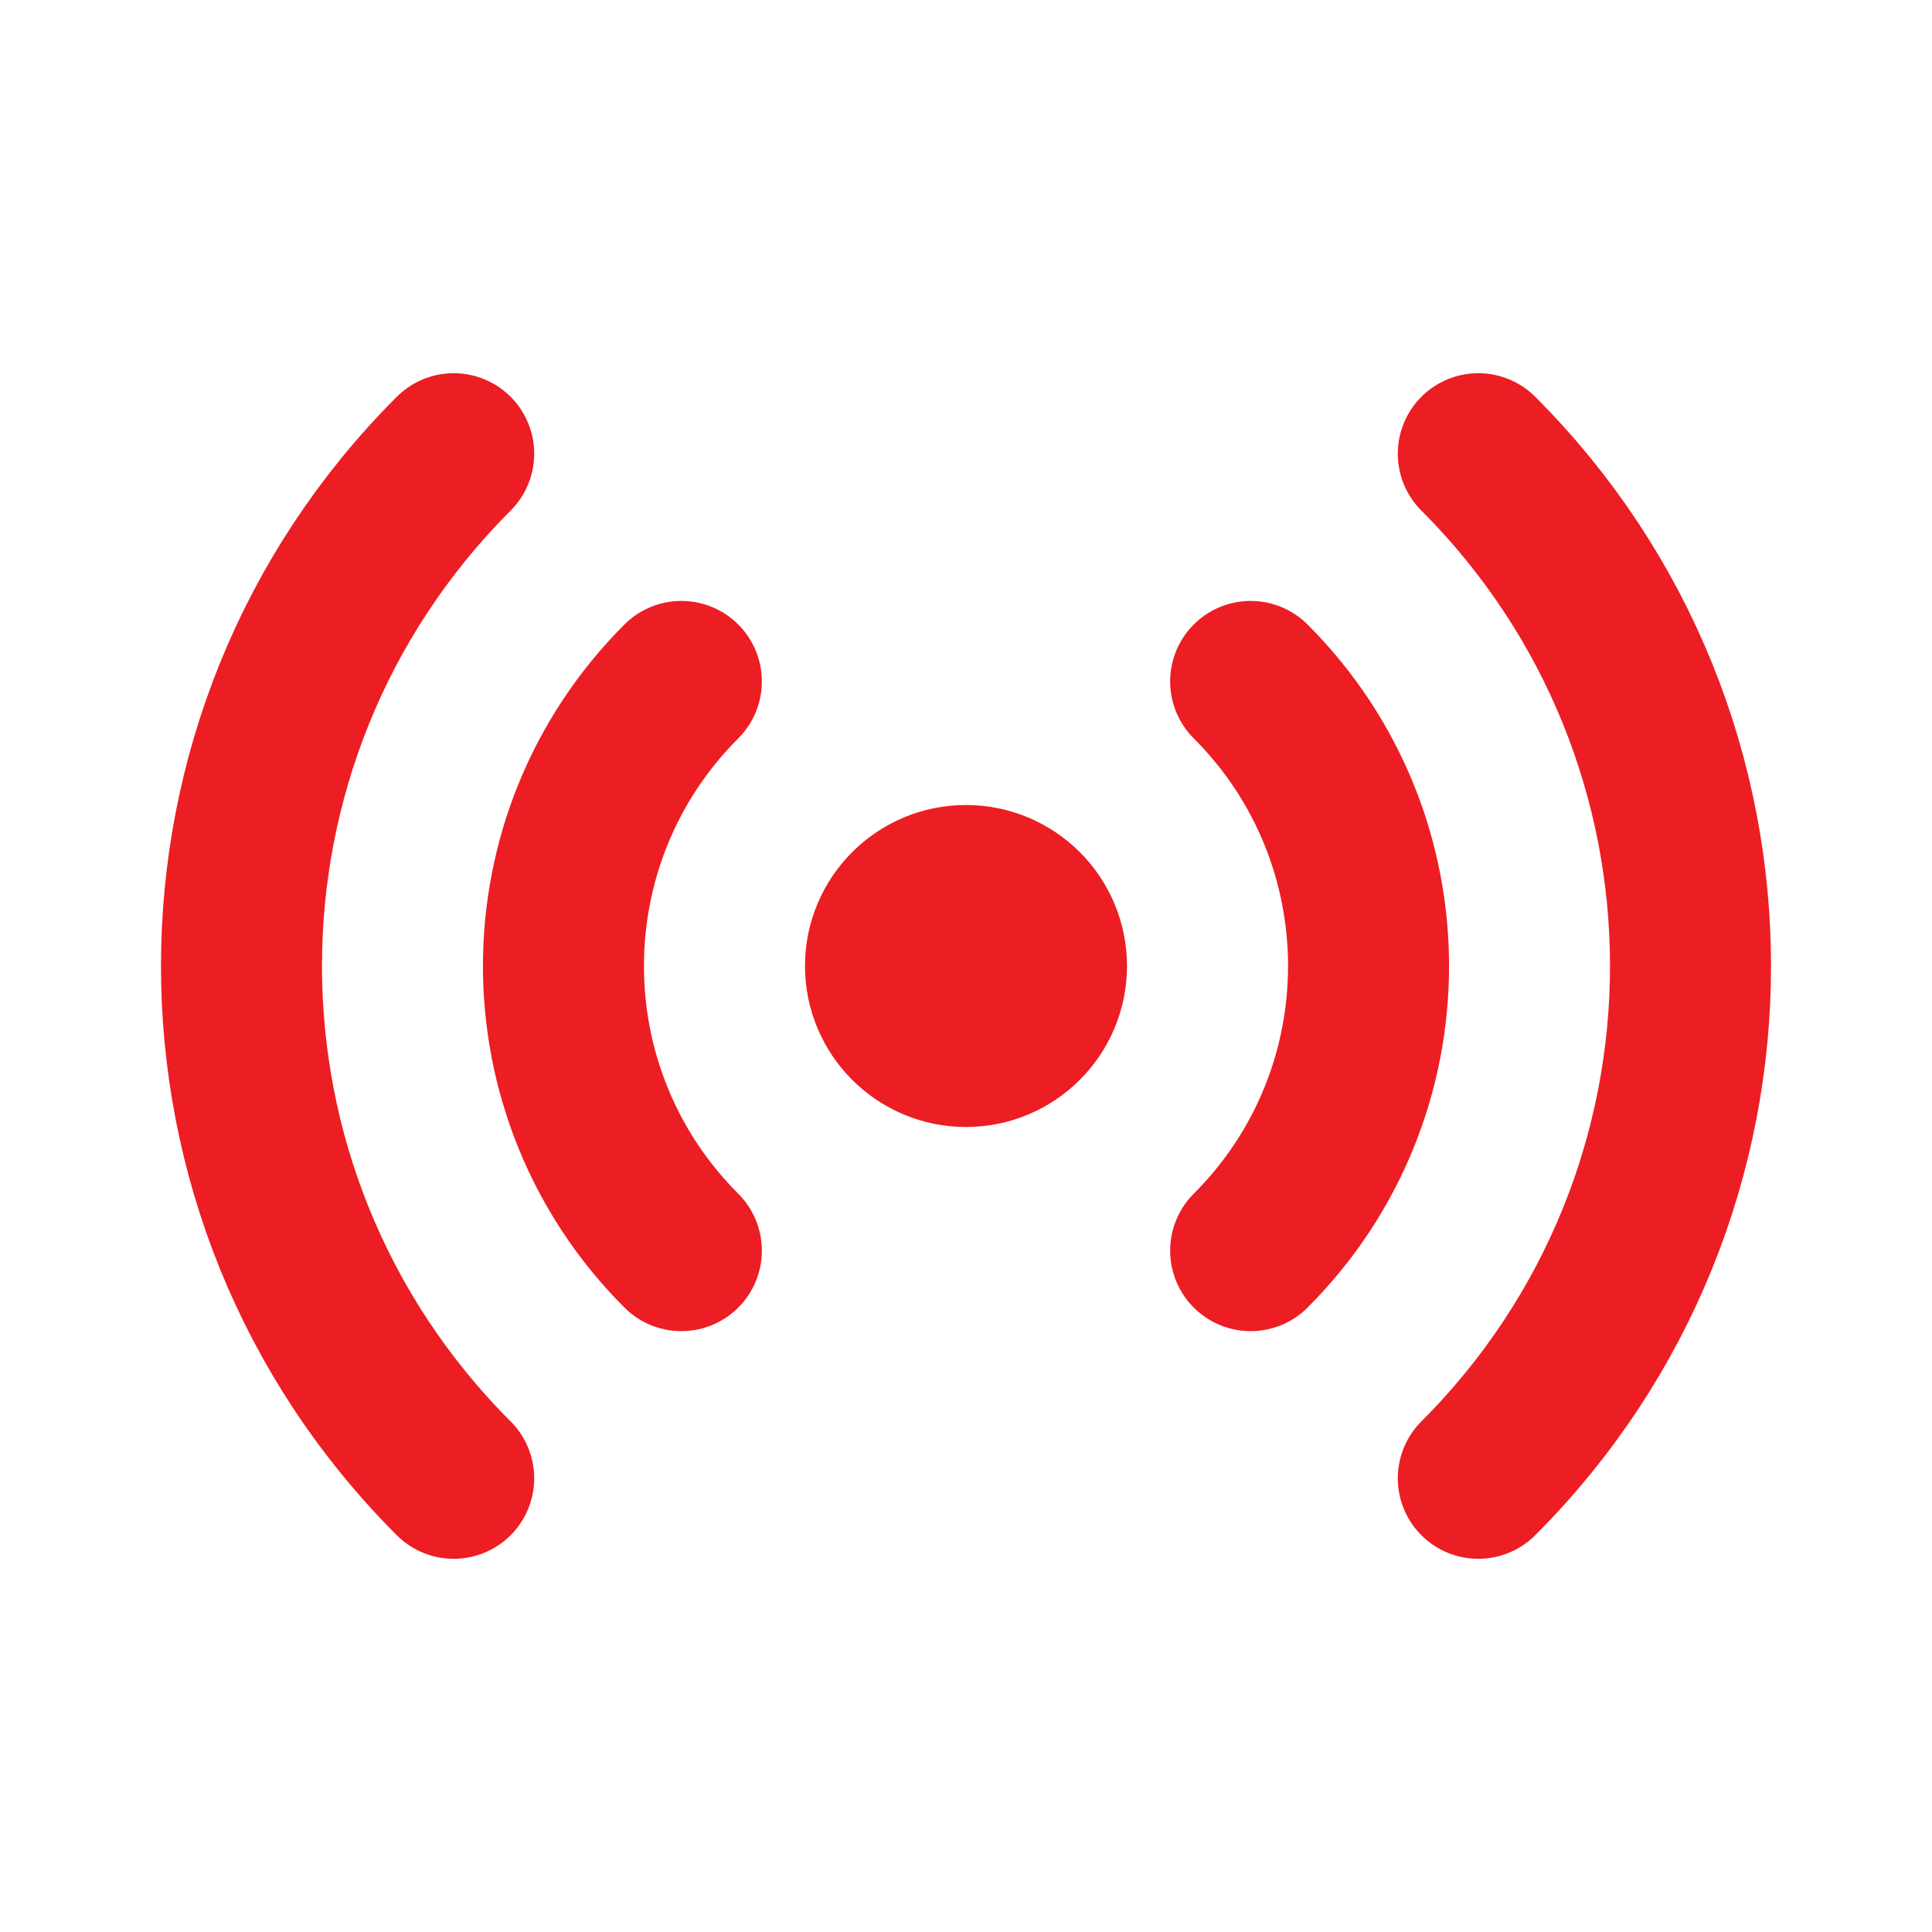 <svg width="800" height="800" viewBox="0 0 24 24" fill="none" xmlns="http://www.w3.org/2000/svg"><path d="M8.464 15.536c-1.953-1.953-1.953-5.118.0-7.071M5.636 18.364c-3.515-3.515-3.515-9.213.0-12.728M15.536 15.536c1.953-1.953 1.953-5.118.0-7.071M18.364 18.364c3.515-3.515 3.515-9.213.0-12.728M13 12C13 12.552 12.552 13 12 13S11 12.552 11 12C11 11.448 11.448 11 12 11S13 11.448 13 12z" stroke="#ed1d24" stroke-width="2" stroke-linecap="round" stroke-linejoin="round"/></svg>